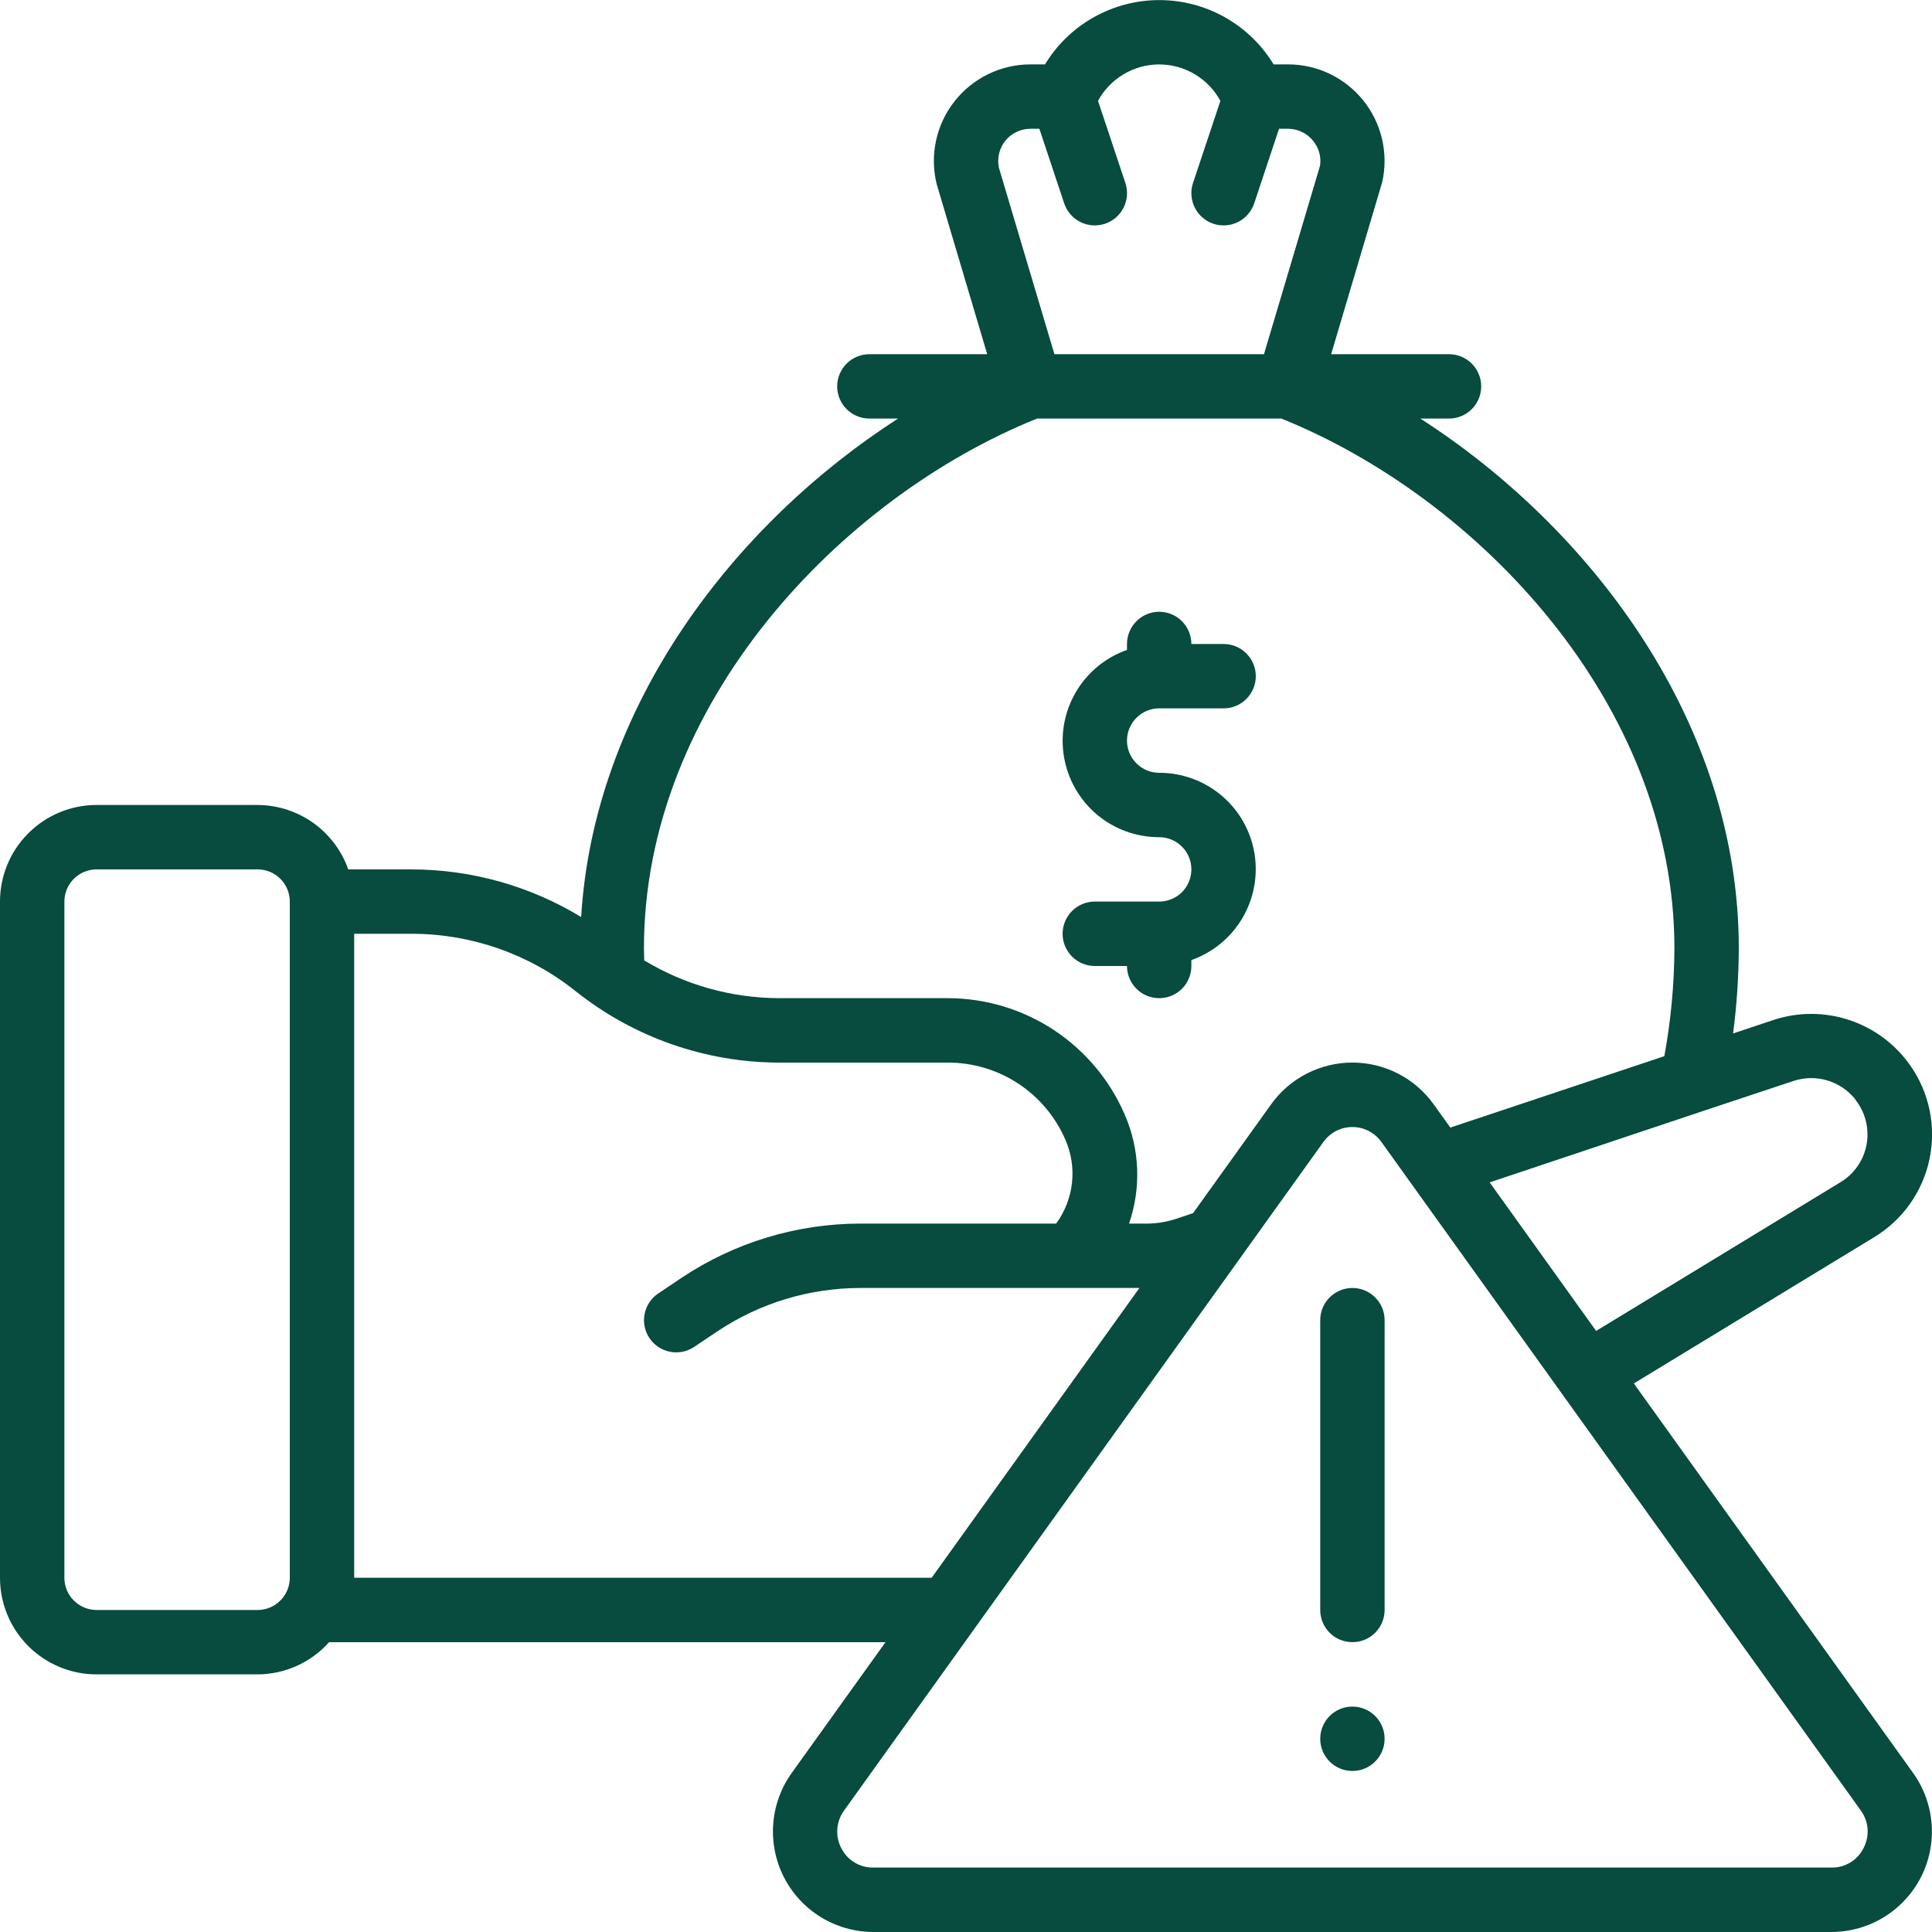 <svg xmlns="http://www.w3.org/2000/svg" width="46" height="46" viewBox="0 0 46 46" fill="none"><g clip-path="url(#clip0_2142_3271)"><path d="M32.2 42.166C32.624 42.166 32.967 41.823 32.967 41.4C32.967 40.976 32.624 40.633 32.2 40.633C31.777 40.633 31.434 40.976 31.434 41.4C31.434 41.823 31.777 42.166 32.2 42.166Z" fill="#074C3E"></path><path d="M32.2 30.666C31.997 30.666 31.802 30.747 31.658 30.891C31.514 31.034 31.434 31.229 31.434 31.433V38.333C31.434 38.536 31.514 38.731 31.658 38.875C31.802 39.019 31.997 39.099 32.2 39.099C32.404 39.099 32.599 39.019 32.742 38.875C32.886 38.731 32.967 38.536 32.967 38.333V31.433C32.967 31.229 32.886 31.034 32.742 30.891C32.599 30.747 32.404 30.666 32.2 30.666Z" fill="#074C3E"></path><path d="M2.3 39.866H6.133C6.455 39.865 6.773 39.796 7.066 39.664C7.359 39.532 7.621 39.34 7.835 39.1H21.083L18.852 42.211C18.596 42.568 18.443 42.989 18.41 43.427C18.377 43.865 18.465 44.304 18.665 44.696C18.865 45.087 19.169 45.416 19.544 45.646C19.919 45.876 20.349 45.998 20.789 46H43.611C44.051 45.998 44.482 45.876 44.856 45.646C45.231 45.416 45.535 45.088 45.736 44.696C45.936 44.305 46.024 43.866 45.991 43.427C45.958 42.989 45.805 42.568 45.548 42.211L38.901 32.939L44.62 29.459C44.956 29.256 45.247 28.986 45.474 28.666C45.701 28.346 45.86 27.983 45.941 27.598C46.021 27.214 46.022 26.817 45.943 26.433C45.863 26.048 45.706 25.684 45.479 25.363C45.124 24.858 44.617 24.481 44.031 24.287C43.445 24.092 42.812 24.092 42.226 24.285L41.264 24.606C41.352 23.933 41.397 23.256 41.4 22.578C41.4 17.236 37.916 12.603 33.818 9.966H34.5C34.703 9.966 34.898 9.885 35.042 9.742C35.186 9.598 35.267 9.403 35.267 9.2C35.267 8.996 35.186 8.801 35.042 8.657C34.898 8.514 34.703 8.433 34.5 8.433H31.694L32.911 4.332C32.986 3.996 32.984 3.647 32.906 3.312C32.828 2.976 32.676 2.663 32.461 2.394C32.245 2.125 31.972 1.908 31.662 1.759C31.351 1.61 31.011 1.533 30.667 1.533H30.324C30.04 1.065 29.64 0.679 29.164 0.411C28.687 0.143 28.149 0.002 27.602 0.002C27.055 0.002 26.518 0.143 26.041 0.411C25.564 0.679 25.165 1.065 24.881 1.533H24.533C24.184 1.533 23.84 1.613 23.527 1.766C23.213 1.919 22.939 2.141 22.724 2.416C22.509 2.69 22.359 3.01 22.286 3.351C22.213 3.692 22.219 4.045 22.302 4.384L23.505 8.433H20.7C20.497 8.433 20.302 8.514 20.158 8.657C20.014 8.801 19.933 8.996 19.933 9.2C19.933 9.403 20.014 9.598 20.158 9.742C20.302 9.885 20.497 9.966 20.7 9.966H21.382C17.477 12.479 14.143 16.808 13.837 21.834C12.624 21.096 11.233 20.704 9.813 20.7H8.292C8.134 20.253 7.842 19.866 7.456 19.591C7.069 19.317 6.607 19.168 6.133 19.166H2.3C1.69 19.166 1.105 19.409 0.674 19.84C0.242 20.271 0 20.856 0 21.466L0 37.566C0 38.176 0.242 38.761 0.674 39.193C1.105 39.624 1.69 39.866 2.3 39.866ZM44.368 44.006C44.298 44.146 44.19 44.263 44.056 44.344C43.922 44.426 43.768 44.468 43.611 44.466H20.789C20.469 44.47 20.176 44.291 20.032 44.006C19.957 43.865 19.924 43.706 19.936 43.547C19.947 43.389 20.003 43.236 20.097 43.108L31.51 27.189C31.589 27.079 31.692 26.99 31.812 26.928C31.932 26.866 32.065 26.834 32.2 26.834C32.335 26.834 32.468 26.866 32.588 26.928C32.708 26.99 32.811 27.079 32.89 27.189L44.303 43.104C44.496 43.367 44.522 43.717 44.368 44.006ZM42.703 25.737C42.96 25.652 43.237 25.646 43.497 25.722C43.757 25.797 43.988 25.949 44.16 26.157C44.172 26.177 44.184 26.195 44.198 26.213C44.309 26.361 44.389 26.532 44.43 26.713C44.472 26.894 44.475 27.082 44.44 27.264C44.404 27.447 44.331 27.62 44.224 27.772C44.118 27.924 43.98 28.053 43.821 28.148L38.003 31.689L35.468 28.152L40.557 26.45L40.572 26.445L42.703 25.737ZM23.785 3.999C23.76 3.887 23.761 3.771 23.787 3.659C23.813 3.547 23.864 3.443 23.935 3.353C24.007 3.264 24.098 3.191 24.202 3.142C24.305 3.092 24.419 3.066 24.533 3.066H24.747L25.338 4.842C25.403 5.035 25.541 5.195 25.723 5.286C25.905 5.377 26.116 5.392 26.309 5.328C26.502 5.264 26.662 5.125 26.753 4.943C26.844 4.761 26.859 4.55 26.795 4.357L26.143 2.402C26.285 2.14 26.496 1.92 26.752 1.768C27.009 1.615 27.302 1.534 27.6 1.534C27.898 1.534 28.192 1.615 28.448 1.768C28.704 1.92 28.915 2.14 29.057 2.402L28.405 4.357C28.373 4.453 28.36 4.554 28.368 4.654C28.375 4.755 28.402 4.853 28.447 4.943C28.492 5.033 28.555 5.114 28.631 5.18C28.707 5.246 28.795 5.296 28.891 5.328C28.987 5.36 29.088 5.372 29.188 5.365C29.289 5.358 29.387 5.331 29.477 5.286C29.567 5.241 29.648 5.178 29.713 5.102C29.779 5.026 29.83 4.937 29.862 4.842L30.453 3.066H30.667C30.781 3.066 30.895 3.092 30.998 3.142C31.102 3.191 31.193 3.263 31.265 3.353C31.332 3.435 31.382 3.53 31.41 3.632C31.439 3.735 31.445 3.842 31.429 3.947L30.095 8.433H25.105L23.785 3.999ZM24.691 9.966H30.509C35.18 11.848 39.867 16.752 39.867 22.578C39.863 23.44 39.783 24.299 39.627 25.147L34.532 26.847L34.137 26.296C33.916 25.987 33.626 25.736 33.289 25.563C32.952 25.39 32.579 25.299 32.2 25.299C31.821 25.299 31.448 25.39 31.111 25.563C30.774 25.736 30.484 25.987 30.263 26.296L28.407 28.884L28.023 29.013C27.791 29.092 27.547 29.133 27.301 29.133H26.882C27.174 28.287 27.138 27.363 26.781 26.542C26.427 25.718 25.838 25.016 25.089 24.522C24.34 24.029 23.462 23.766 22.564 23.766H18.553C17.42 23.763 16.308 23.452 15.338 22.866C15.338 22.77 15.332 22.674 15.332 22.578C15.333 16.752 20.02 11.848 24.691 9.966ZM13.704 23.598C15.082 24.697 16.791 25.297 18.553 25.3H22.563C23.157 25.298 23.739 25.47 24.237 25.795C24.734 26.12 25.126 26.584 25.363 27.129C25.506 27.452 25.562 27.808 25.524 28.16C25.486 28.512 25.356 28.847 25.147 29.133H20.485C18.972 29.134 17.492 29.582 16.232 30.421L15.672 30.797C15.503 30.91 15.387 31.086 15.348 31.285C15.308 31.485 15.35 31.692 15.464 31.861C15.577 32.029 15.753 32.146 15.953 32.185C16.152 32.224 16.359 32.183 16.528 32.069L17.083 31.697C18.091 31.025 19.274 30.667 20.485 30.666H27.129L22.182 37.566H8.433V22.233H9.813C11.227 22.235 12.599 22.716 13.704 23.598ZM1.533 21.466C1.533 21.263 1.614 21.068 1.758 20.924C1.902 20.78 2.097 20.7 2.3 20.7H6.133C6.337 20.7 6.532 20.78 6.675 20.924C6.819 21.068 6.9 21.263 6.9 21.466V37.566C6.9 37.77 6.819 37.965 6.675 38.108C6.532 38.252 6.337 38.333 6.133 38.333H2.3C2.097 38.333 1.902 38.252 1.758 38.108C1.614 37.965 1.533 37.77 1.533 37.566V21.466Z" fill="#074C3E"></path><path d="M27.6 21.466H26.067C25.863 21.466 25.668 21.547 25.524 21.691C25.381 21.835 25.3 22.03 25.3 22.233C25.3 22.436 25.381 22.631 25.524 22.775C25.668 22.919 25.863 23 26.067 23H26.833C26.833 23.203 26.914 23.398 27.058 23.542C27.201 23.686 27.396 23.766 27.6 23.766C27.803 23.766 27.998 23.686 28.142 23.542C28.286 23.398 28.366 23.203 28.366 23V22.859C28.878 22.679 29.308 22.323 29.583 21.856C29.857 21.389 29.957 20.84 29.866 20.305C29.774 19.771 29.496 19.287 29.081 18.938C28.666 18.59 28.142 18.399 27.6 18.4C27.396 18.4 27.201 18.319 27.058 18.175C26.914 18.031 26.833 17.836 26.833 17.633C26.833 17.43 26.914 17.235 27.058 17.091C27.201 16.947 27.396 16.866 27.6 16.866H29.133C29.337 16.866 29.532 16.786 29.675 16.642C29.819 16.498 29.9 16.303 29.9 16.1C29.9 15.896 29.819 15.701 29.675 15.558C29.532 15.414 29.337 15.333 29.133 15.333H28.366C28.366 15.13 28.286 14.935 28.142 14.791C27.998 14.647 27.803 14.566 27.6 14.566C27.396 14.566 27.201 14.647 27.058 14.791C26.914 14.935 26.833 15.13 26.833 15.333V15.474C26.322 15.654 25.891 16.009 25.617 16.477C25.342 16.944 25.242 17.493 25.334 18.027C25.426 18.561 25.704 19.046 26.118 19.395C26.533 19.743 27.058 19.934 27.6 19.933C27.803 19.933 27.998 20.014 28.142 20.158C28.286 20.301 28.366 20.496 28.366 20.7C28.366 20.903 28.286 21.098 28.142 21.242C27.998 21.386 27.803 21.466 27.6 21.466Z" fill="#074C3E"></path></g><defs><clipPath id="clip0_2142_3271"><rect width="46" height="46" fill="white"></rect></clipPath></defs></svg>